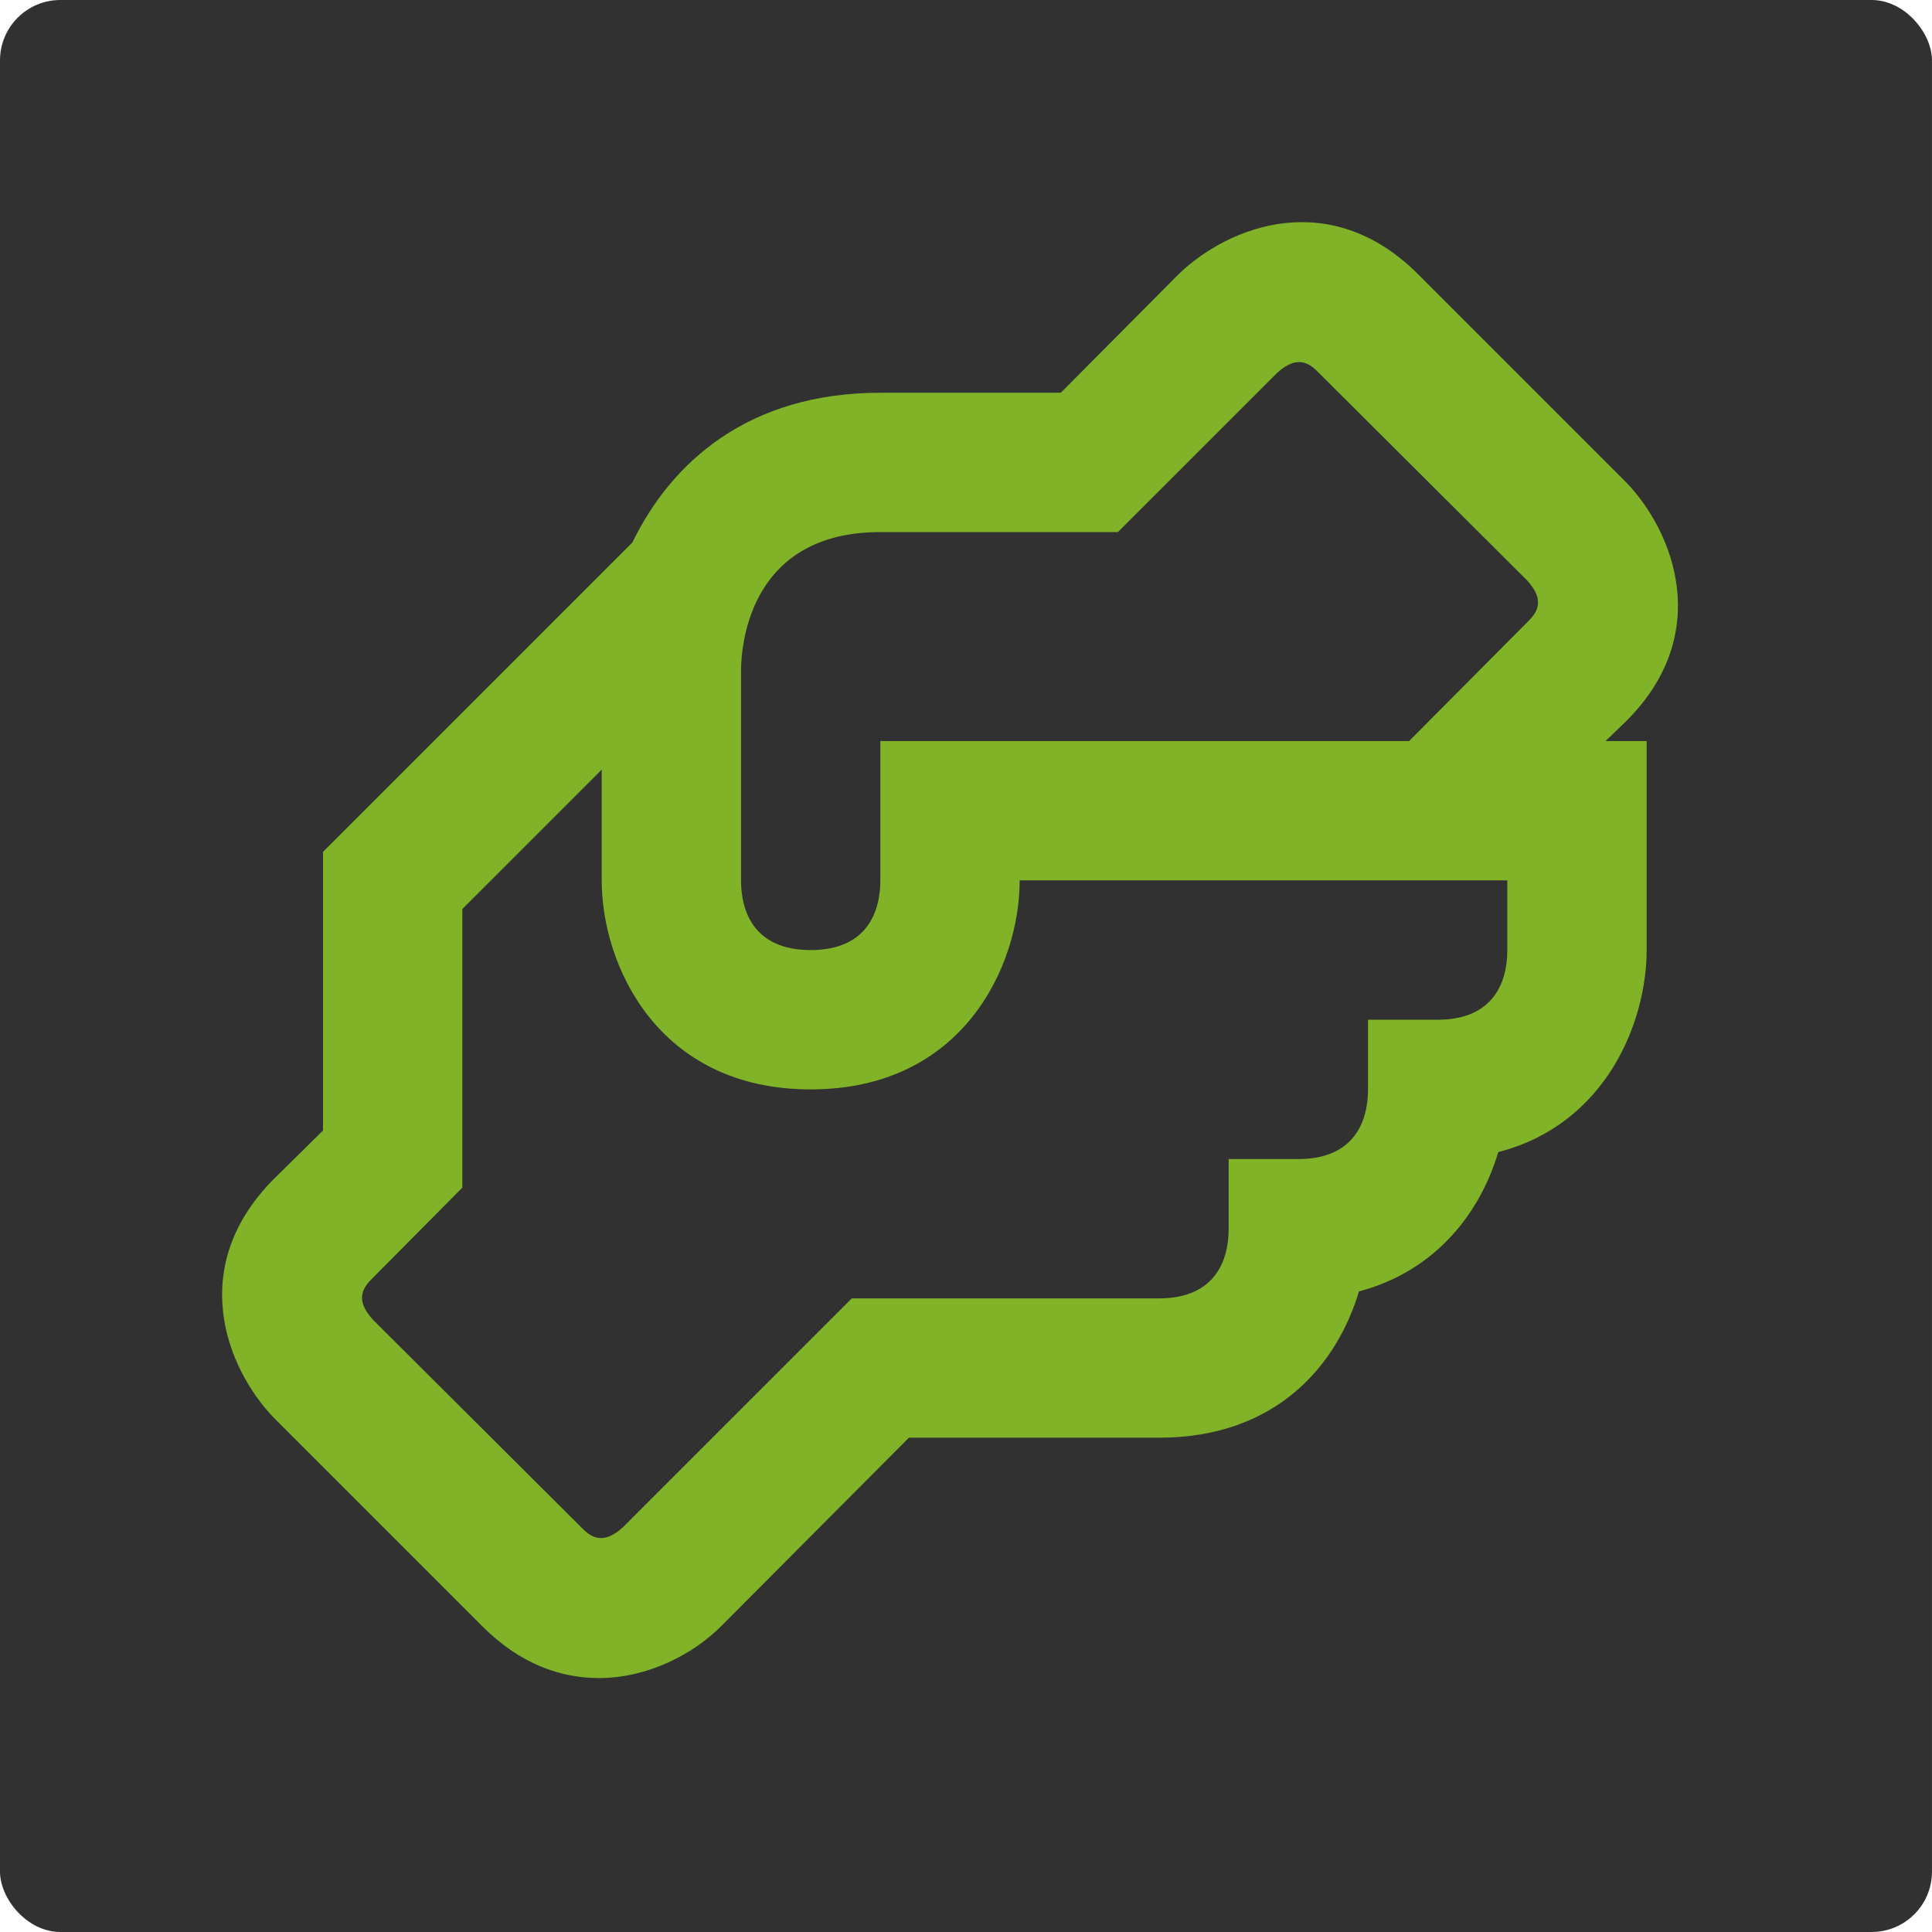 <?xml version="1.0" encoding="UTF-8"?> <svg xmlns="http://www.w3.org/2000/svg" width="120" height="120" viewBox="0 0 120 120" fill="none"> <rect width="119.999" height="119.999" rx="3.75" fill="#313131"></rect> <path d="M101.022 44.775C106.431 39.366 103.965 33.048 101.022 29.976L88.041 16.995C82.589 11.587 76.315 14.053 73.243 16.995L65.887 24.395H54.68C46.459 24.395 41.699 28.721 39.276 33.697L20.064 52.909V70.217L16.992 73.246C11.584 78.698 14.05 84.972 16.992 88.044L29.973 101.025C32.31 103.362 34.819 104.227 37.199 104.227C40.272 104.227 43.084 102.713 44.772 101.025L56.454 89.299H71.988C79.344 89.299 83.065 84.713 84.407 80.213C89.296 78.914 91.979 75.193 93.061 71.558C99.767 69.828 102.277 63.467 102.277 59.01V46.029H99.724L101.022 44.775ZM93.623 59.01C93.623 60.957 92.801 63.337 89.296 63.337H84.969V67.664C84.969 69.611 84.147 71.991 80.642 71.991H76.315V76.318C76.315 78.265 75.493 80.645 71.988 80.645H52.906L38.714 94.838C37.373 96.093 36.594 95.357 36.118 94.881L23.18 81.987C21.925 80.645 22.661 79.866 23.137 79.39L28.718 73.765V56.457L37.373 47.803V54.683C37.373 59.919 40.834 67.664 50.353 67.664C59.873 67.664 63.334 59.919 63.334 54.683H93.623V59.01ZM94.878 38.63L87.522 46.029H54.68V54.683C54.68 56.63 53.858 59.01 50.353 59.01C46.849 59.01 46.026 56.63 46.026 54.683V41.702C46.026 39.712 46.762 33.048 54.68 33.048H69.435L79.301 23.183C80.642 21.928 81.421 22.664 81.897 23.14L94.835 36.034C96.09 37.375 95.354 38.154 94.878 38.63Z" fill="#80B327"></path> </svg> 